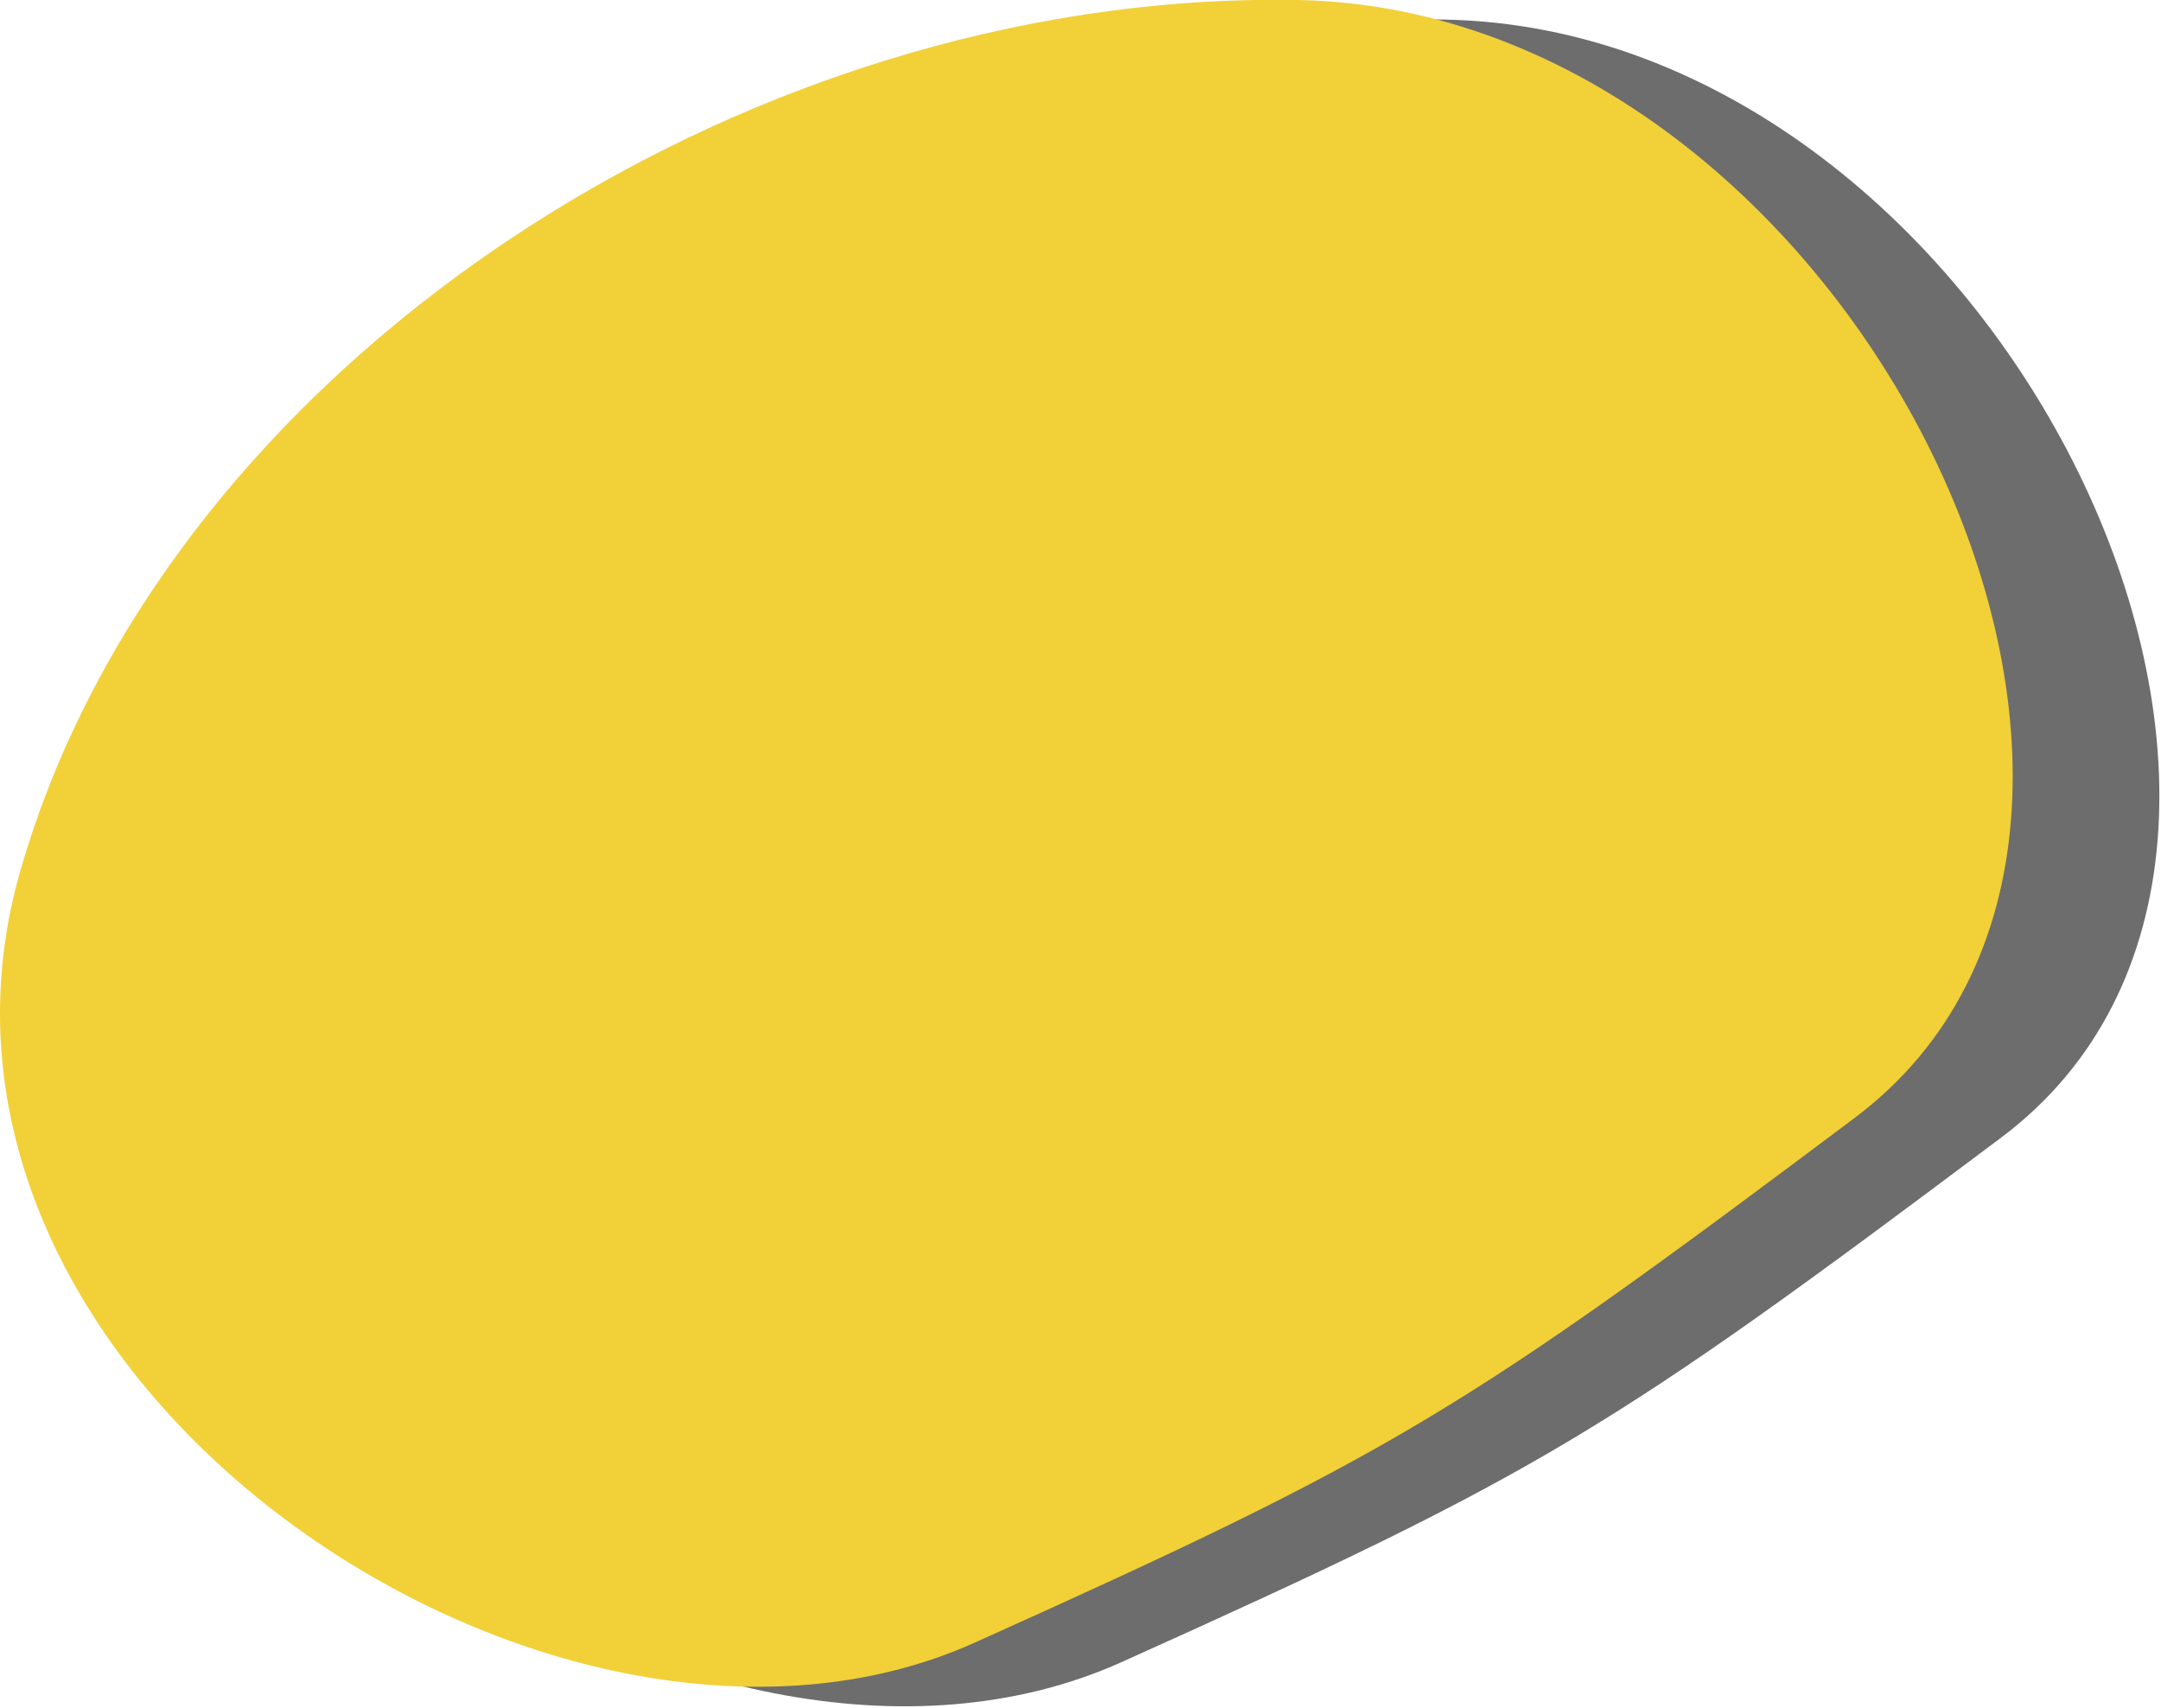<svg xmlns="http://www.w3.org/2000/svg" id="_&#x30EC;&#x30A4;&#x30E4;&#x30FC;_2" data-name="&#x30EC;&#x30A4;&#x30E4;&#x30FC; 2" viewBox="0 0 66.3 52.4"><g id="_&#x30EC;&#x30A4;&#x30E4;&#x30FC;_1-2" data-name="&#x30EC;&#x30A4;&#x30E4;&#x30FC; 1"><g id="_&#x62F3;" data-name="&#x62F3;"><path d="M5.1,27.4C9.4,11.9,27.2.3,44.3.6s29.1,25.3,17.1,34.3-14.1,10.3-27,16.1S.7,43,5.1,27.4Z" fill="#6d6d6d" stroke-width="0"></path><path d="M.6,26.8C5,11.3,22.7-.3,39.8,0s29.1,25.3,17.1,34.3-14.1,10.3-27,16.1S-3.8,42.4.6,26.8Z" fill="#f2d038" stroke-width="0"></path></g></g></svg>